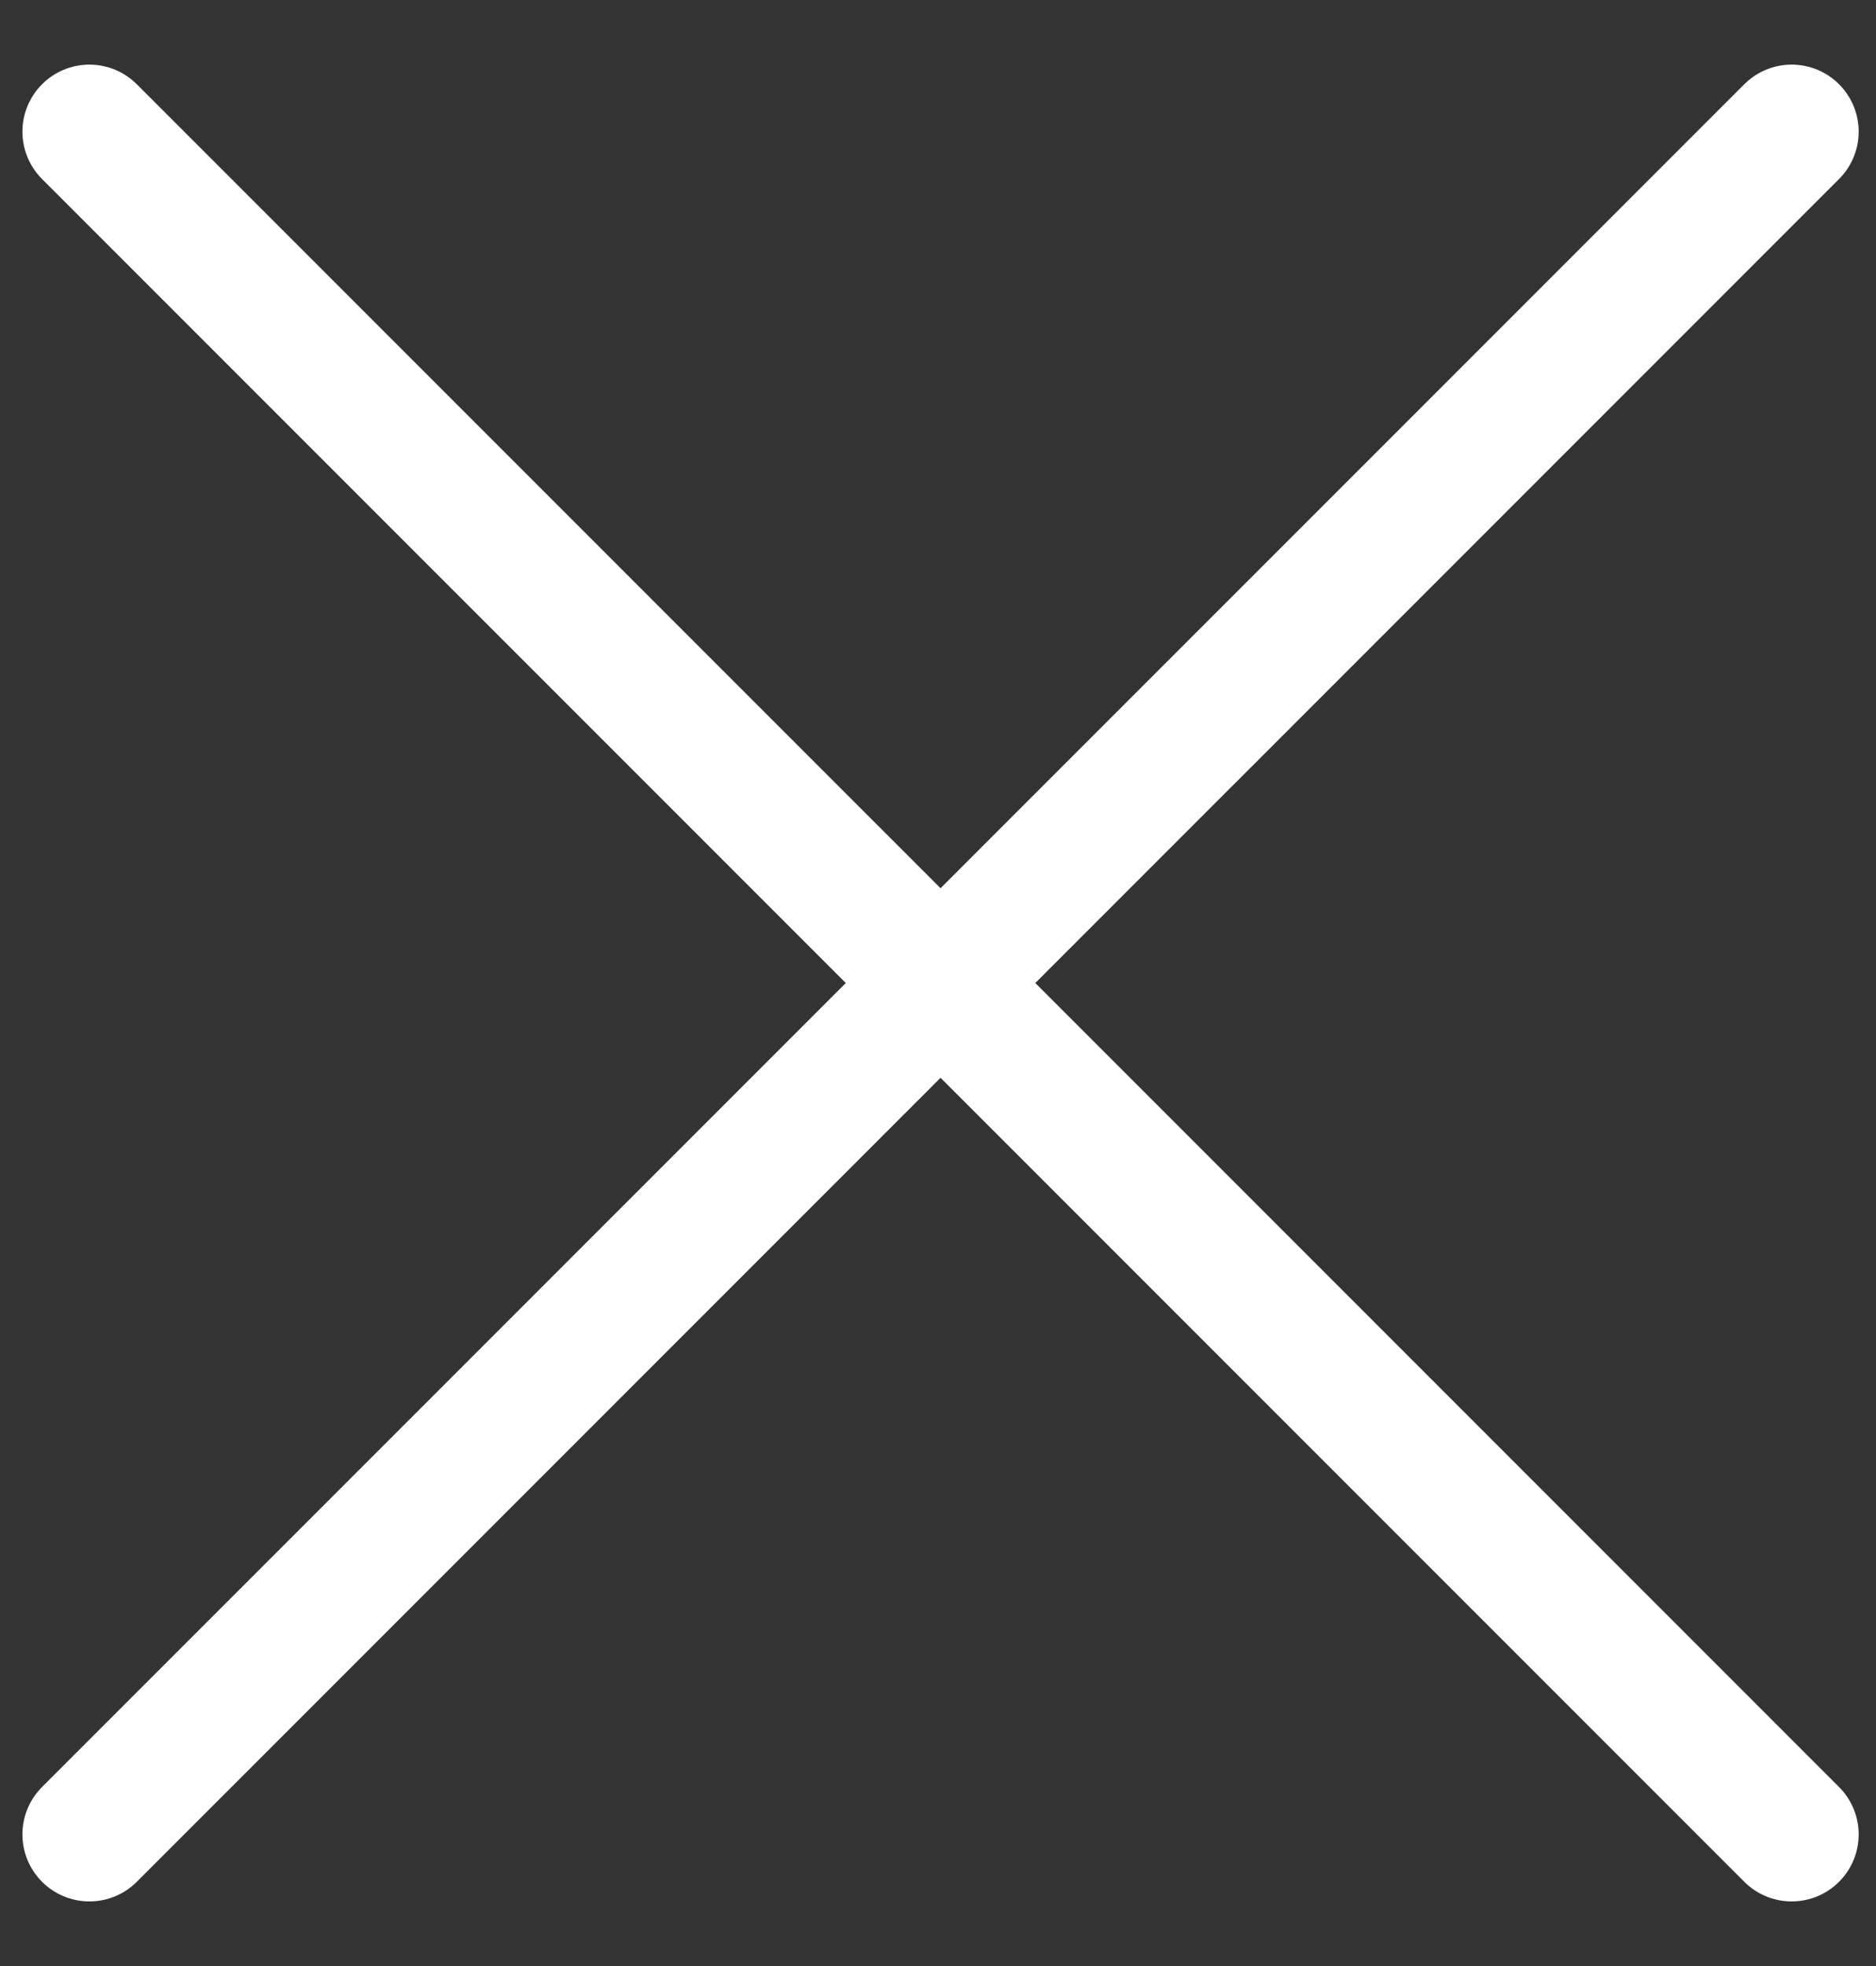 <svg width="21" height="22" viewBox="0 0 21 22" fill="none" xmlns="http://www.w3.org/2000/svg">
<rect x="0" y="0" width="21" height="22" fill="#333333" stroke="none"/>
<path d="M1.001 1.473L20.056 20.527M20.056 1.473L1.001 20.527" stroke="white" stroke-width="1.5" stroke-linecap="round" stroke-linejoin="round"/>
</svg>
